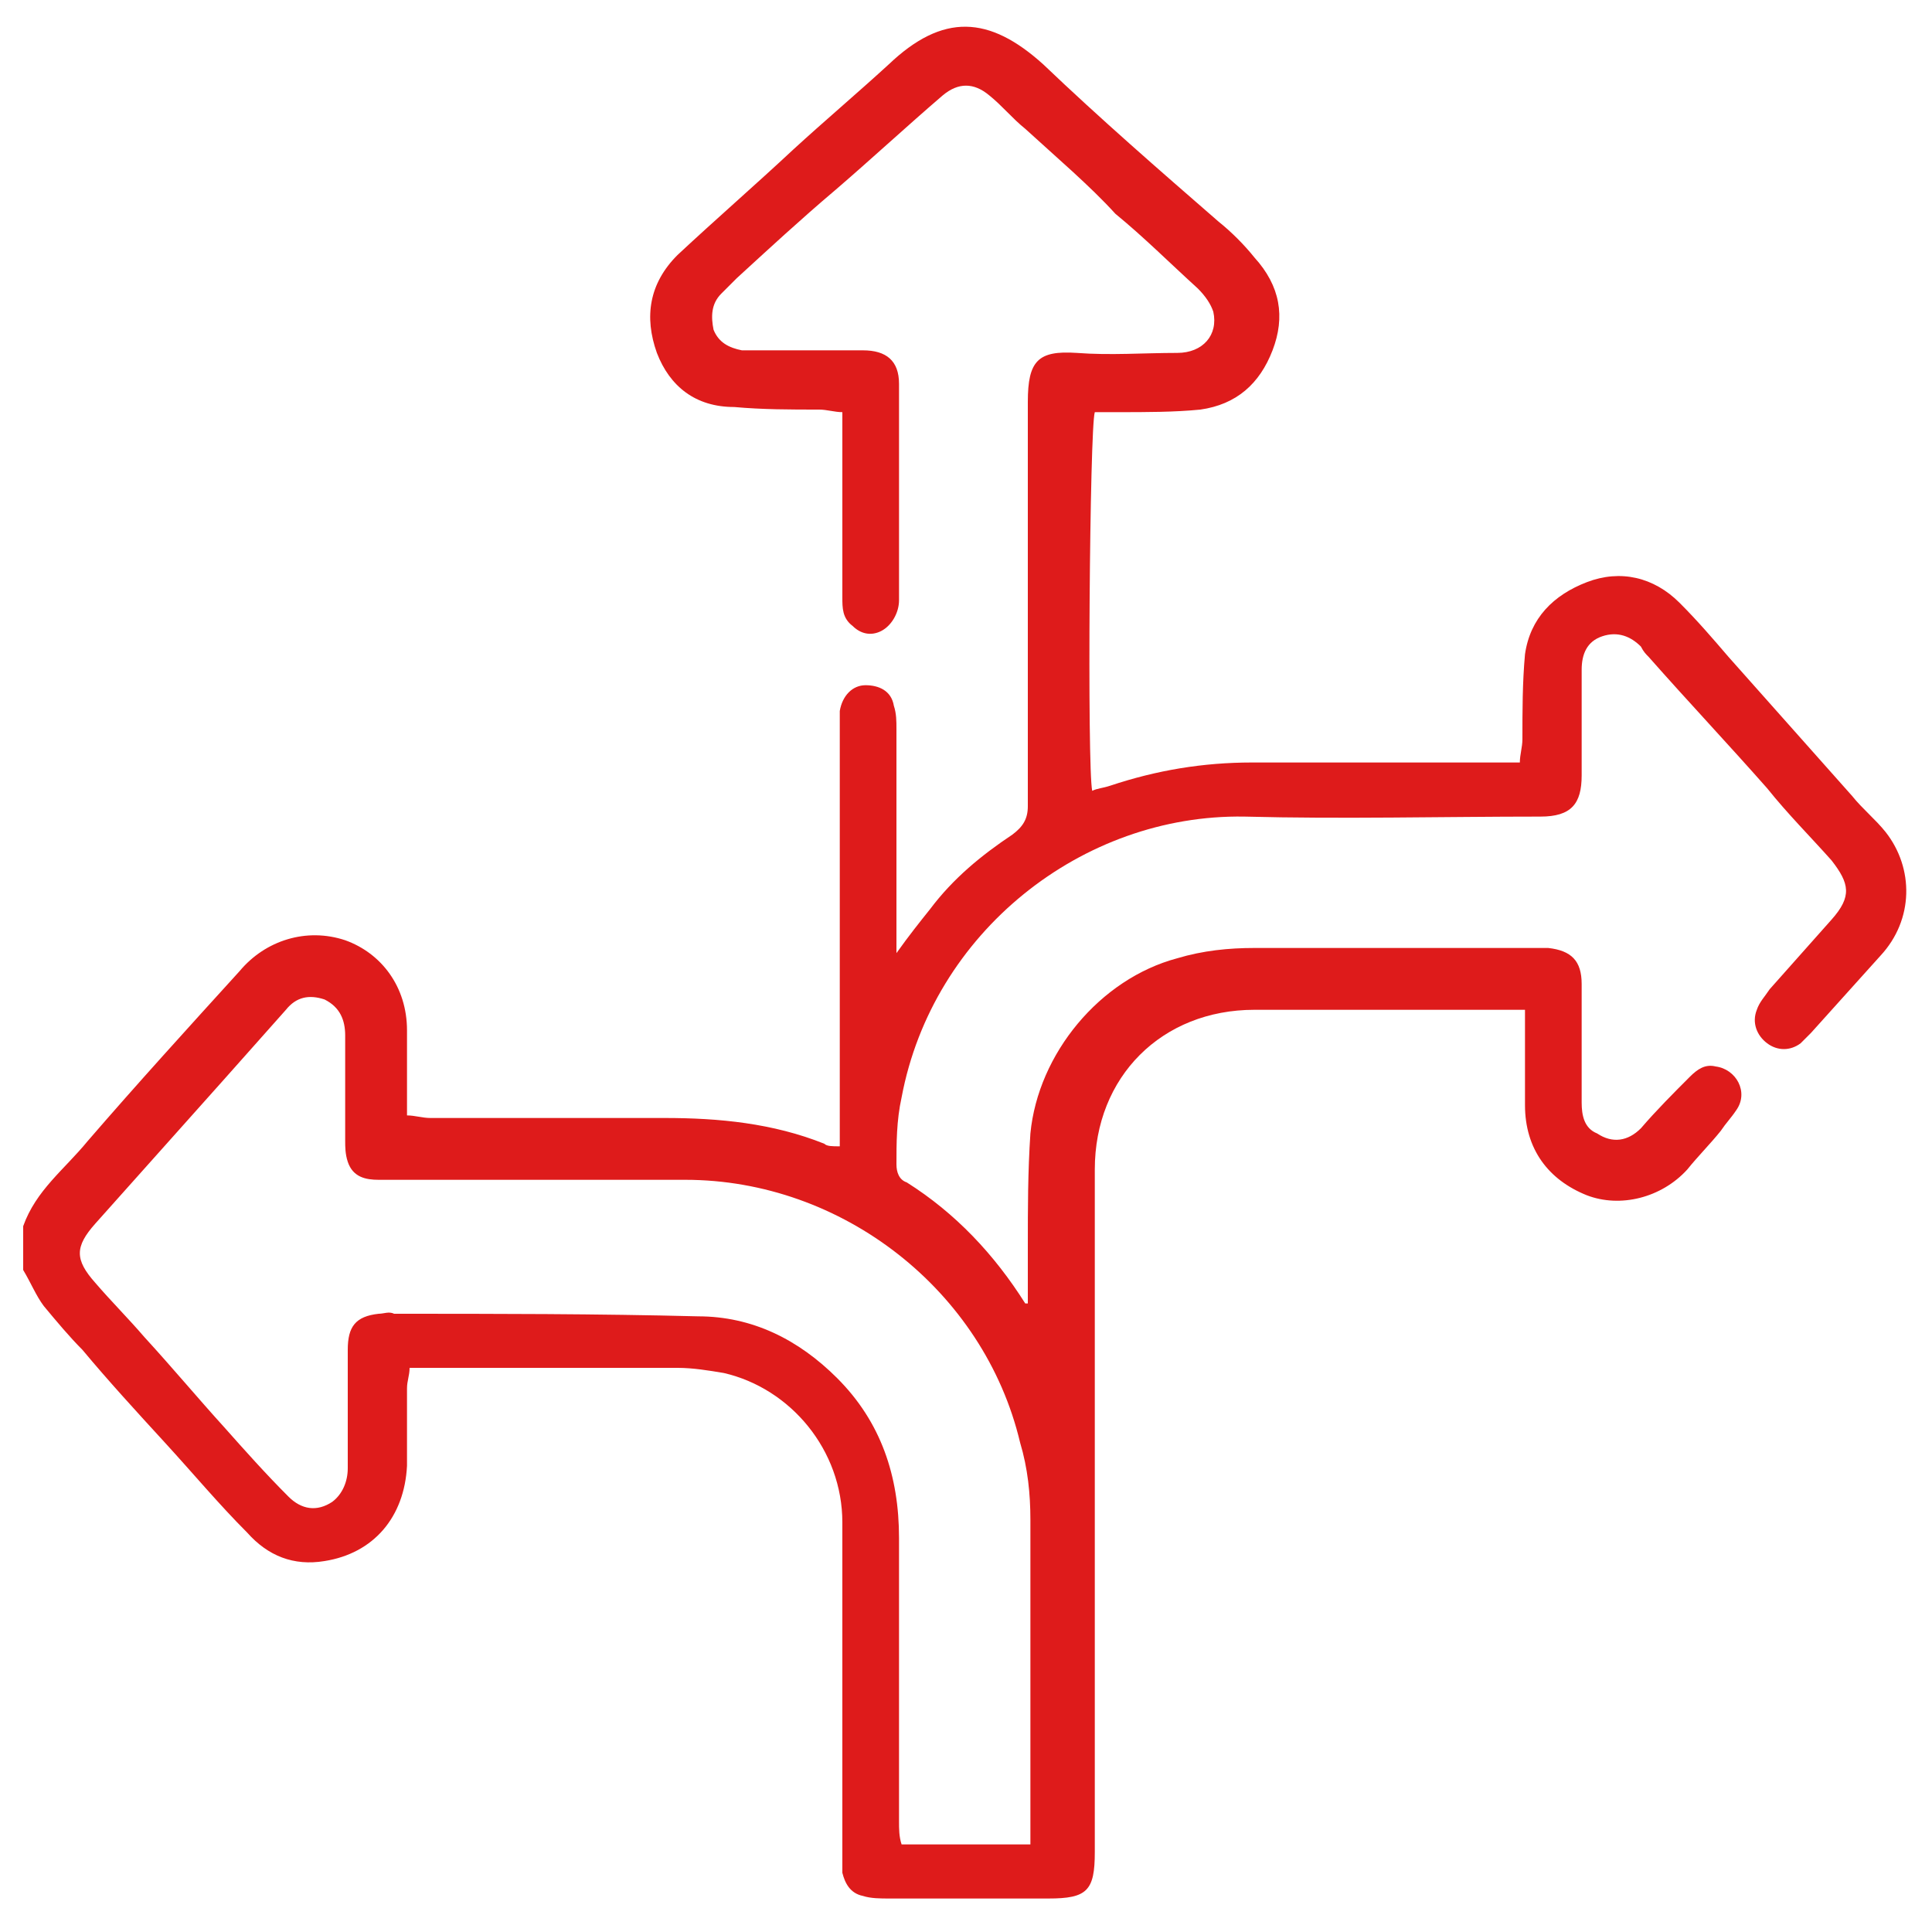 <?xml version="1.0" encoding="utf-8"?>
<!-- Generator: Adobe Illustrator 18.1.1, SVG Export Plug-In . SVG Version: 6.00 Build 0)  -->
<svg version="1.1" id="Layer_1" xmlns="http://www.w3.org/2000/svg" xmlns:xlink="http://www.w3.org/1999/xlink" x="0px" y="0px"
	 width="75px" height="75px" viewBox="0 0 75 75" enable-background="new 0 0 75 75" xml:space="preserve">
<g>
	<path fill="#DE1B1B" d="M0.9,47.6c0.5-1.4,1.6-2.2,2.5-3.3c1.9-2.2,3.9-4.4,5.9-6.6c1-1.2,2.6-1.7,4.1-1.2c1.4,0.5,2.4,1.8,2.4,3.5
		c0,0.8,0,1.7,0,2.5c0,0.3,0,0.5,0,0.8c0.3,0,0.6,0.1,0.9,0.1c3,0,6.1,0,9.1,0c2.1,0,4.2,0.2,6.2,1c0.1,0.1,0.3,0.1,0.6,0.1
		c0-0.3,0-0.6,0-0.9c0-5.1,0-10.1,0-15.2c0-0.3,0-0.5,0-0.8c0.1-0.6,0.5-1,1-1c0.5,0,1,0.2,1.1,0.8c0.1,0.3,0.1,0.6,0.1,0.9
		c0,2.6,0,5.1,0,7.7c0,0.3,0,0.5,0,1c0.5-0.7,0.9-1.2,1.3-1.7c0.9-1.2,2-2.1,3.2-2.9c0.4-0.3,0.6-0.6,0.6-1.1c0-5.2,0-10.4,0-15.7
		c0-1.6,0.4-2,1.9-1.9c1.3,0.1,2.6,0,3.9,0c1,0,1.6-0.7,1.4-1.6c-0.1-0.3-0.3-0.6-0.6-0.9c-1.1-1-2.1-2-3.2-2.9
		C42.3,7.2,41,6.1,39.8,5c-0.5-0.4-0.9-0.9-1.4-1.3c-0.6-0.5-1.2-0.5-1.8,0c-1.4,1.2-2.8,2.5-4.2,3.7c-1.3,1.1-2.6,2.3-3.8,3.4
		c-0.2,0.2-0.4,0.4-0.6,0.6c-0.4,0.4-0.4,0.9-0.3,1.4c0.2,0.5,0.6,0.7,1.1,0.8c0.2,0,0.4,0,0.6,0c1.4,0,2.7,0,4.1,0
		c0.9,0,1.4,0.4,1.4,1.3c0,2.8,0,5.6,0,8.4c0,0.5-0.3,1-0.7,1.2c-0.4,0.2-0.8,0.1-1.1-0.2c-0.4-0.3-0.4-0.7-0.4-1.1
		c0-2.1,0-4.2,0-6.3c0-0.3,0-0.6,0-0.9c-0.3,0-0.6-0.1-0.9-0.1c-1.1,0-2.2,0-3.3-0.1C27,15.8,26,15,25.5,13.7
		c-0.5-1.4-0.3-2.7,0.8-3.8c1.5-1.4,3-2.7,4.5-4.1c1.2-1.1,2.5-2.2,3.7-3.3c2.1-2,3.9-1.9,6,0c2.2,2.1,4.5,4.1,6.8,6.1
		c0.5,0.4,1,0.9,1.4,1.4c1,1.1,1.2,2.3,0.7,3.6c-0.5,1.3-1.4,2.1-2.8,2.3C45.6,16,44.5,16,43.4,16c-0.3,0-0.6,0-0.9,0
		c-0.2,0.6-0.3,13.8-0.1,14.7c0.2-0.1,0.4-0.1,0.7-0.2c1.8-0.6,3.6-0.9,5.5-0.9c3.2,0,6.3,0,9.5,0c0.3,0,0.6,0,0.9,0
		c0-0.3,0.1-0.6,0.1-0.9c0-1.1,0-2.2,0.1-3.3c0.2-1.4,1.1-2.3,2.4-2.8c1.3-0.5,2.6-0.2,3.6,0.8c0.7,0.7,1.3,1.4,1.9,2.1
		c1.6,1.8,3.2,3.6,4.8,5.4c0.4,0.5,0.9,0.9,1.3,1.4c1.1,1.4,1.1,3.4-0.2,4.8c-0.9,1-1.8,2-2.7,3c-0.1,0.1-0.3,0.3-0.4,0.4
		c-0.4,0.3-0.9,0.3-1.3,0c-0.4-0.3-0.6-0.8-0.4-1.3c0.1-0.3,0.3-0.5,0.5-0.8c0.8-0.9,1.6-1.8,2.4-2.7c0.8-0.9,0.7-1.4,0-2.3
		c-0.8-0.9-1.7-1.8-2.5-2.8c-1.5-1.7-3.1-3.4-4.6-5.1c-0.1-0.1-0.2-0.2-0.3-0.4c-0.4-0.4-0.9-0.6-1.5-0.4c-0.6,0.2-0.8,0.7-0.8,1.3
		c0,1.4,0,2.8,0,4.1c0,1.1-0.4,1.6-1.6,1.6c-3.8,0-7.7,0.1-11.5,0c-6.3-0.1-12.1,4.5-13.3,10.9c-0.2,0.9-0.2,1.8-0.2,2.6
		c0,0.3,0.1,0.6,0.4,0.7c1.9,1.2,3.4,2.8,4.6,4.7c0,0,0,0,0.1,0c0-0.7,0-1.5,0-2.2c0-1.5,0-2.9,0.1-4.4c0.3-3.1,2.7-6,5.7-6.8
		c1-0.3,2-0.4,3-0.4c3.6,0,7.2,0,10.8,0c0.2,0,0.4,0,0.6,0c0.9,0.1,1.3,0.5,1.3,1.4c0,1.5,0,3.1,0,4.6c0,0.5,0.1,1,0.6,1.2
		c0.6,0.4,1.2,0.3,1.7-0.2c0.6-0.7,1.3-1.4,1.9-2c0.3-0.3,0.6-0.5,1-0.4c0.8,0.1,1.3,1,0.8,1.7c-0.2,0.3-0.4,0.5-0.6,0.8
		c-0.4,0.5-0.9,1-1.3,1.5c-1,1.1-2.6,1.5-3.9,1c-1.5-0.6-2.4-1.8-2.4-3.5c0-1,0-2,0-2.9c0-0.3,0-0.5,0-0.8c-0.3,0-0.6,0-0.8,0
		c-3.2,0-6.5,0-9.7,0c-3.6,0-6.2,2.6-6.2,6.2c0,8.8,0,17.7,0,26.5c0,1.5-0.3,1.8-1.8,1.8c-2.1,0-4.1,0-6.2,0c-0.3,0-0.7,0-1-0.1
		c-0.5-0.1-0.7-0.5-0.8-0.9c0-0.2,0-0.5,0-0.7c0-4.3,0-8.6,0-12.9c0-2.8-2-5.2-4.6-5.8c-0.6-0.1-1.2-0.2-1.8-0.2c-3.3,0-6.5,0-9.8,0
		c-0.2,0-0.3,0-0.6,0c0,0.3-0.1,0.5-0.1,0.8c0,1,0,2,0,3c-0.1,2-1.3,3.4-3.2,3.7c-1.2,0.2-2.2-0.2-3-1.1c-1.1-1.1-2.1-2.3-3.2-3.5
		c-1.1-1.2-2.2-2.4-3.2-3.6c-0.5-0.5-1-1.1-1.5-1.7c-0.3-0.4-0.5-0.9-0.8-1.4C0.9,48.9,0.9,48.3,0.9,47.6z M40,71.6
		c0-0.3,0-0.5,0-0.8c0-3.9,0-7.9,0-11.8c0-1-0.1-2-0.4-3c-1.4-5.9-6.9-10.2-13-10.2c-2.6,0-5.1,0-7.7,0c-1.4,0-2.8,0-4.2,0
		c-0.5,0-1-0.1-1.2-0.7c-0.1-0.3-0.1-0.6-0.1-0.8c0-1.4,0-2.8,0-4.1c0-0.6-0.2-1.1-0.8-1.4c-0.6-0.2-1.1-0.1-1.5,0.4
		c-0.8,0.9-1.6,1.8-2.4,2.7c-1.7,1.9-3.3,3.7-5,5.6c-0.8,0.9-0.8,1.4,0,2.3c0.6,0.7,1.3,1.4,1.9,2.1c1.1,1.2,2.1,2.4,3.1,3.5
		c0.8,0.9,1.6,1.8,2.5,2.7c0.5,0.5,1.1,0.6,1.7,0.2c0.4-0.3,0.6-0.8,0.6-1.3c0-1.5,0-3.1,0-4.6c0-0.9,0.3-1.3,1.2-1.4
		c0.2,0,0.4-0.1,0.6,0c3.9,0,7.9,0,11.8,0.1c2.1,0,3.9,0.9,5.4,2.4c1.7,1.7,2.4,3.8,2.4,6.2c0,3.7,0,7.3,0,11c0,0.3,0,0.6,0.1,0.9
		C36.7,71.6,38.3,71.6,40,71.6z"/>
</g>
</svg>
